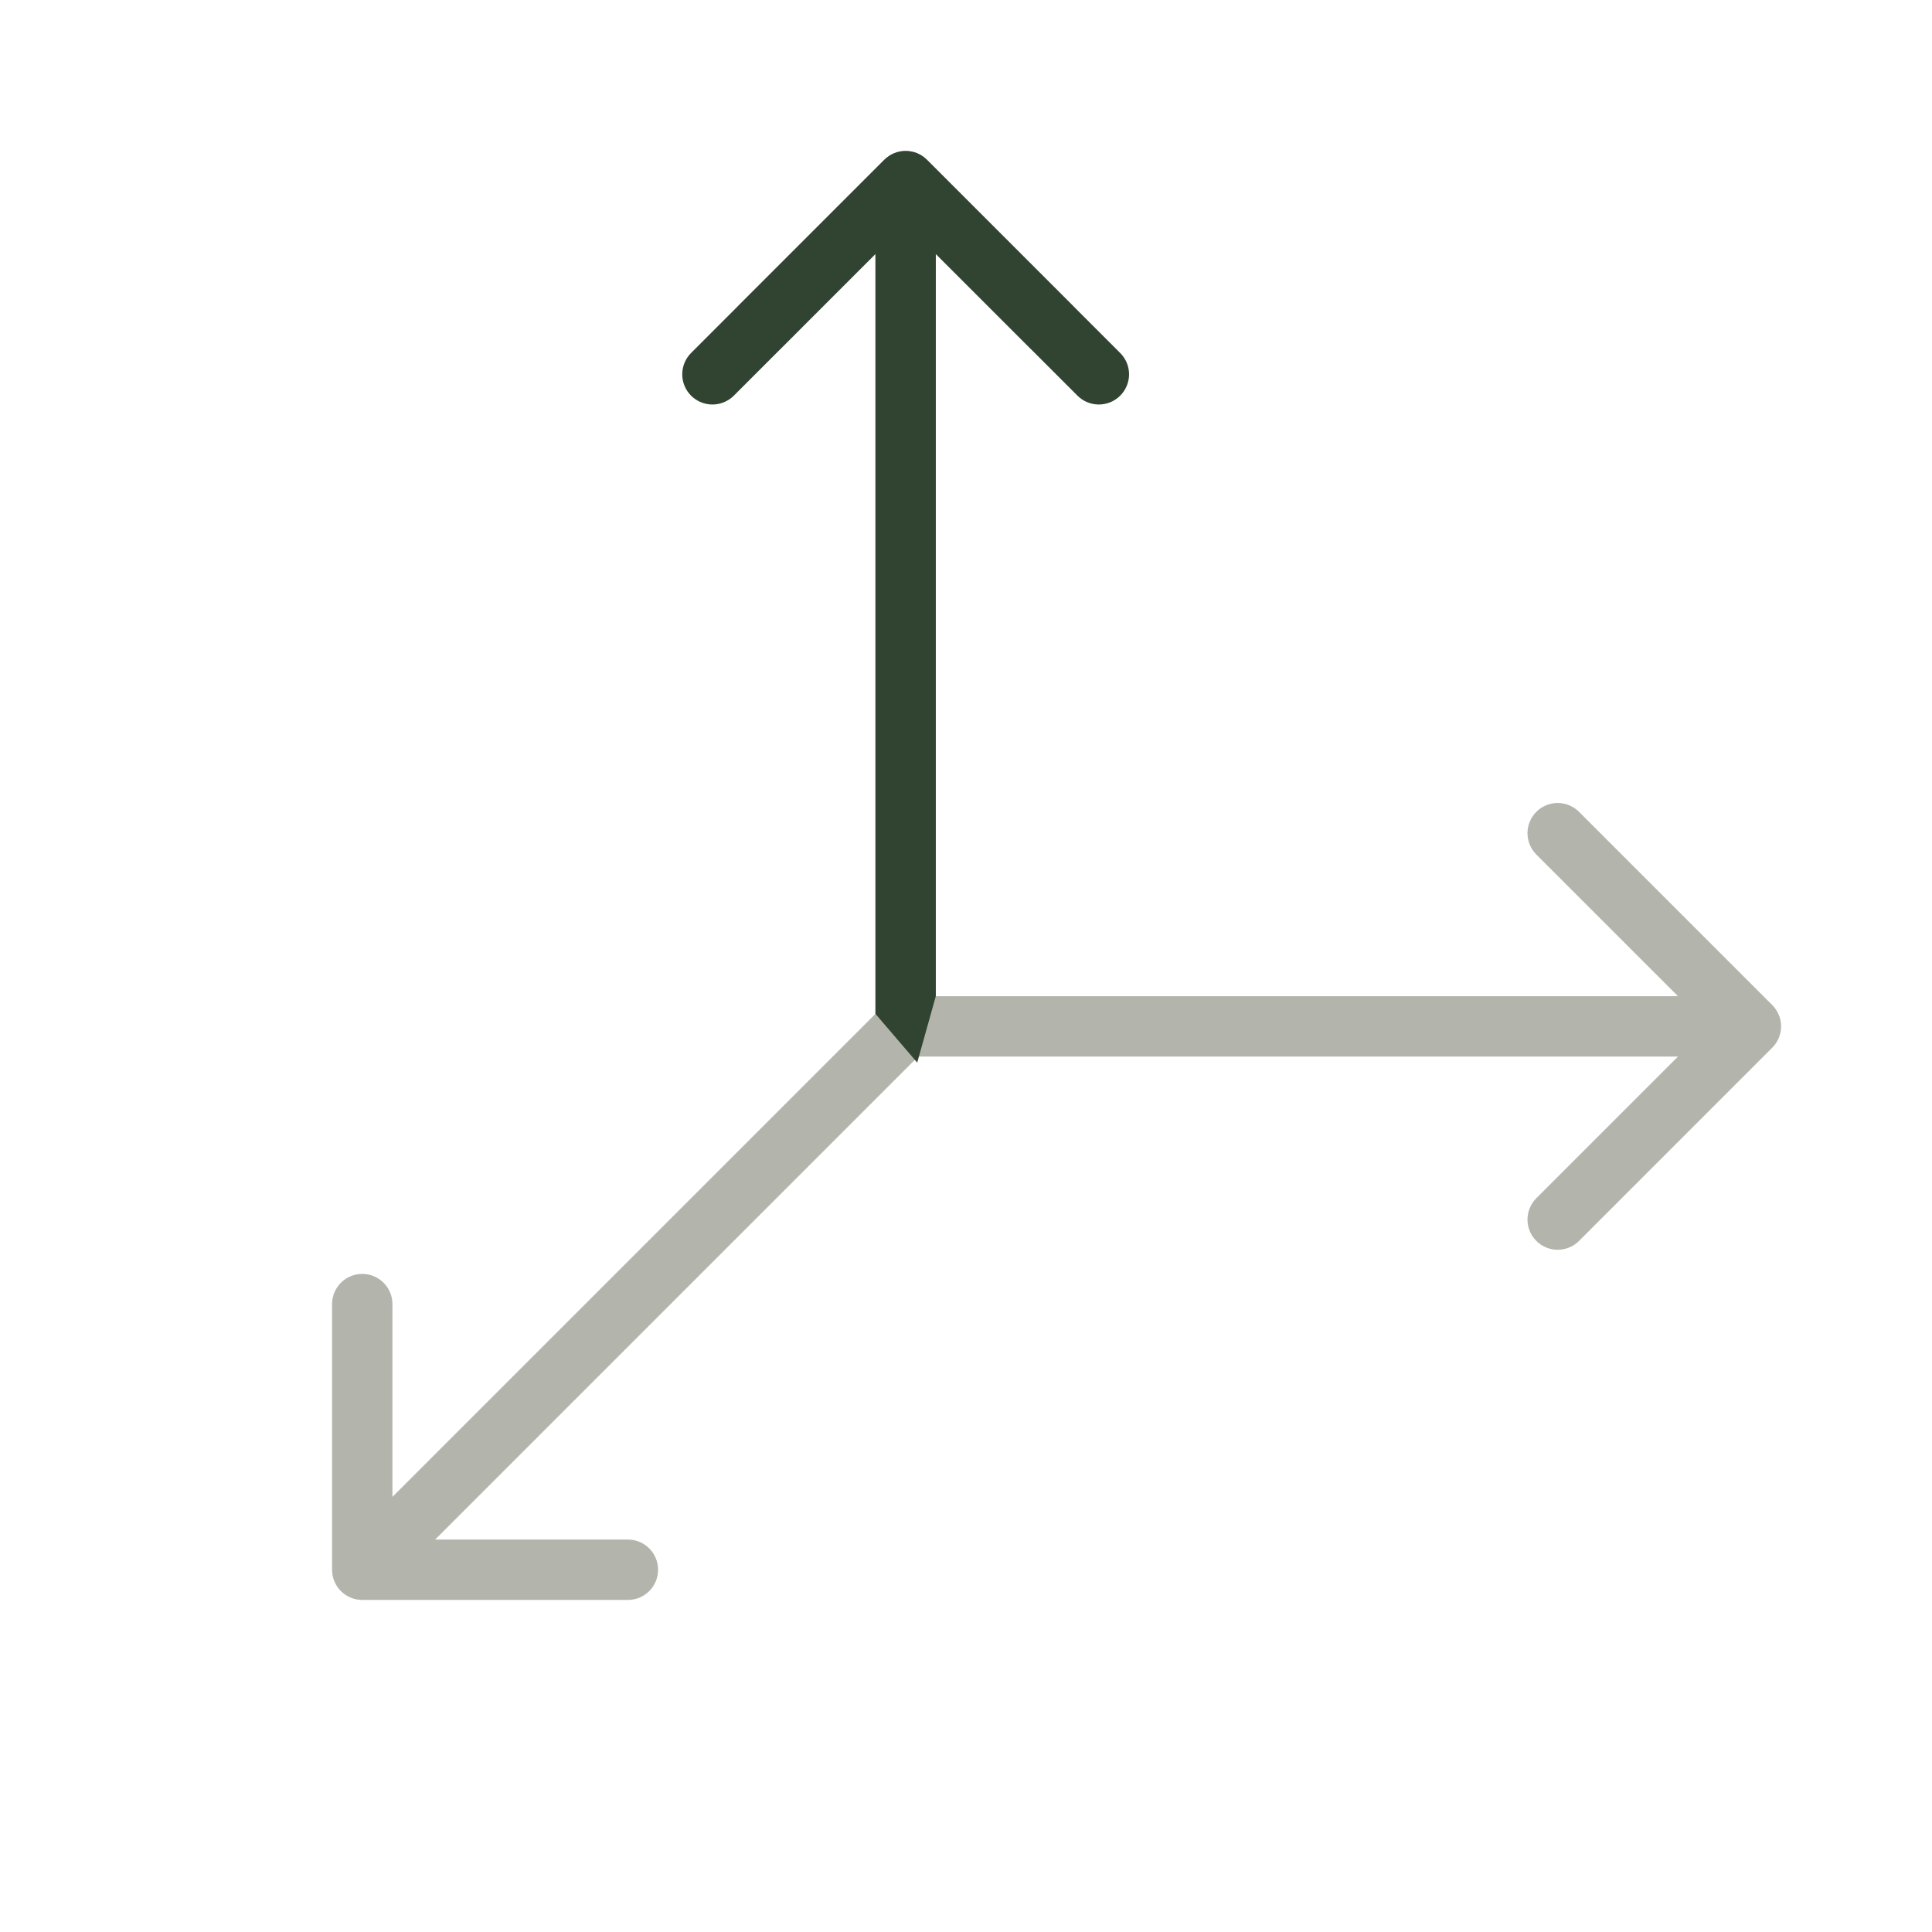 <svg width="40" height="40" viewBox="0 0 40 40" fill="none" xmlns="http://www.w3.org/2000/svg">
<path d="M36.692 21.692L32.692 25.692C32.575 25.809 32.416 25.875 32.25 25.875C32.084 25.875 31.925 25.809 31.808 25.692C31.691 25.575 31.625 25.416 31.625 25.25C31.625 25.084 31.691 24.925 31.808 24.808L34.741 21.875H19.009L9.009 31.875H13C13.166 31.875 13.325 31.941 13.442 32.058C13.559 32.175 13.625 32.334 13.625 32.5C13.625 32.666 13.559 32.825 13.442 32.942C13.325 33.059 13.166 33.125 13 33.125H7.5C7.334 33.125 7.175 33.059 7.058 32.942C6.941 32.825 6.875 32.666 6.875 32.5V27C6.875 26.834 6.941 26.675 7.058 26.558C7.175 26.441 7.334 26.375 7.5 26.375C7.666 26.375 7.825 26.441 7.942 26.558C8.059 26.675 8.125 26.834 8.125 27V30.991L18.125 20.991V5.259L16.192 7.192C16.075 7.309 15.916 7.375 15.75 7.375C15.584 7.375 15.425 7.309 15.308 7.192C15.191 7.075 15.125 6.916 15.125 6.75C15.125 6.584 15.191 6.425 15.308 6.308L18.308 3.308C18.366 3.25 18.435 3.204 18.511 3.172C18.587 3.141 18.668 3.125 18.75 3.125C18.832 3.125 18.913 3.141 18.989 3.172C19.065 3.204 19.134 3.25 19.192 3.308L22.192 6.308C22.309 6.425 22.375 6.584 22.375 6.75C22.375 6.916 22.309 7.075 22.192 7.192C22.075 7.309 21.916 7.375 21.75 7.375C21.584 7.375 21.425 7.309 21.308 7.192L19.375 5.259V20.625H34.741L31.808 17.692C31.691 17.575 31.625 17.416 31.625 17.25C31.625 17.084 31.691 16.925 31.808 16.808C31.925 16.691 32.084 16.625 32.25 16.625C32.416 16.625 32.575 16.691 32.692 16.808L36.692 20.808C36.75 20.866 36.796 20.935 36.828 21.011C36.859 21.087 36.876 21.168 36.876 21.25C36.876 21.332 36.859 21.413 36.828 21.489C36.796 21.565 36.75 21.634 36.692 21.692Z" fill="#B3B5AC"/>
<path d="M18.125 5.259V20.991L18.99 22L19.375 20.625V5.259L22.308 8.192C22.425 8.309 22.584 8.375 22.75 8.375C22.916 8.375 23.075 8.309 23.192 8.192C23.31 8.075 23.376 7.916 23.376 7.75C23.376 7.584 23.31 7.425 23.192 7.308L19.192 3.308C19.134 3.25 19.066 3.204 18.99 3.172C18.914 3.141 18.832 3.125 18.75 3.125C18.668 3.125 18.587 3.141 18.511 3.172C18.435 3.204 18.366 3.25 18.308 3.308L14.308 7.308C14.191 7.425 14.125 7.584 14.125 7.75C14.125 7.916 14.191 8.075 14.308 8.192C14.425 8.309 14.585 8.375 14.75 8.375C14.916 8.375 15.075 8.309 15.193 8.192L18.125 5.259Z" fill="#304431"/>
</svg>
